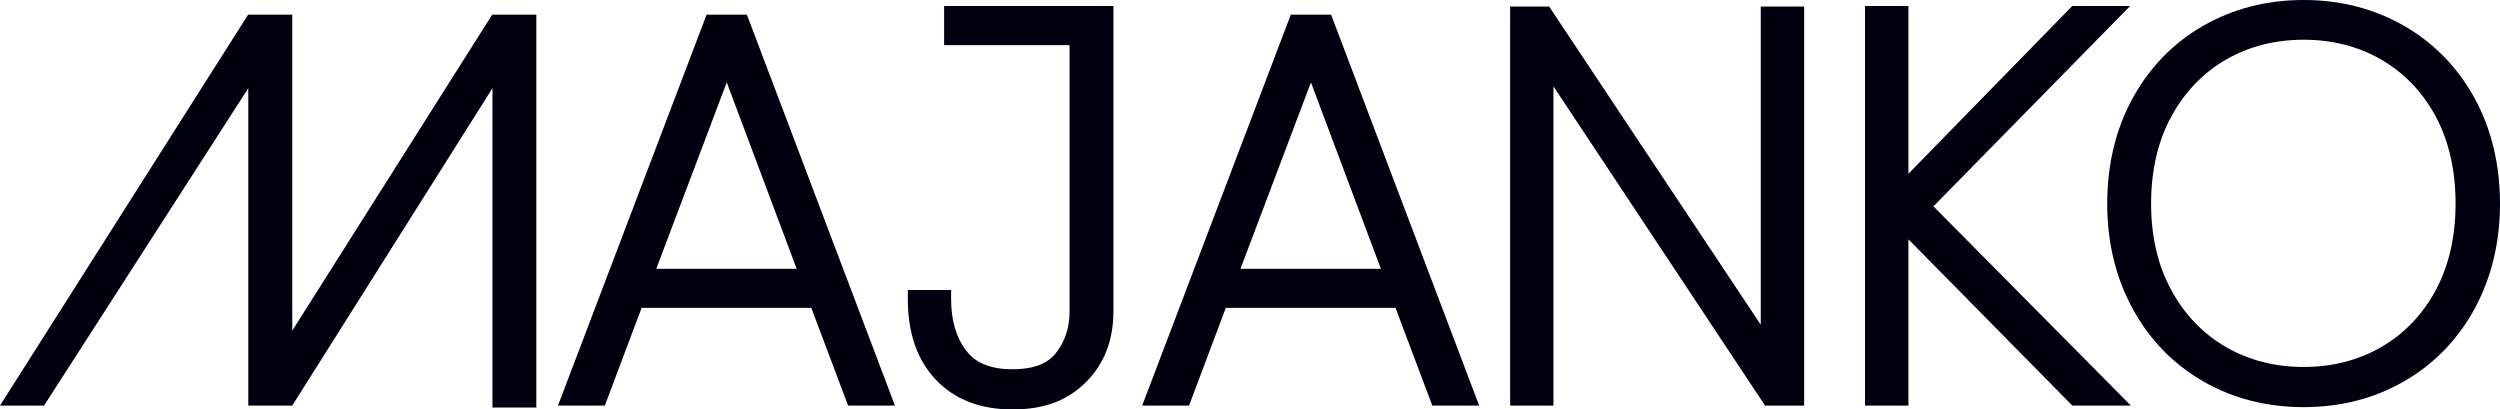 <svg width="171" height="28" viewBox="0 0 171 28" fill="none" xmlns="http://www.w3.org/2000/svg">
<g clip-path="url(#clip0_52_12)">
<path d="M51.088 1.005H48.33L38.166 27.741H41.371L43.886 21.057H55.493L58.009 27.741H61.214L51.088 1.005ZM44.889 18.384L49.709 5.635L54.491 18.384H44.889Z" fill="#000011"/>
<path d="M91.048 1.005H88.29L78.126 27.741H81.331L83.846 21.057H95.453L97.969 27.741H101.174L91.048 1.005ZM84.849 18.384L89.669 5.635L94.451 18.384H84.849Z" fill="#000011"/>
<path d="M120.436 22.213L105.962 0.449H103.293V27.741H106.256V5.907L120.729 27.741H123.404V0.449H120.436V22.213Z" fill="#000011"/>
<path d="M145.699 0.411H141.74L130.536 11.884V0.411H127.567V27.741H130.536V16.369L141.747 27.741H145.75L132.247 14.114L145.699 0.411Z" fill="#000011"/>
<path d="M169.276 6.741C168.121 4.625 166.499 2.957 164.456 1.775C162.413 0.6 160.095 0 157.567 0C155.039 0 152.721 0.6 150.678 1.775C148.635 2.957 147.014 4.625 145.864 6.741C144.715 8.838 144.134 11.258 144.134 13.924C144.134 16.59 144.715 18.985 145.864 21.095C147.014 23.218 148.635 24.892 150.678 26.073C152.721 27.255 155.039 27.848 157.567 27.848C160.095 27.848 162.419 27.255 164.456 26.073C166.499 24.898 168.121 23.218 169.276 21.095C170.419 18.978 171 16.571 171 13.924C171 11.277 170.419 8.838 169.276 6.741ZM166.595 19.869C165.688 21.537 164.437 22.838 162.873 23.742C161.308 24.645 159.521 25.1 157.567 25.1C155.613 25.1 153.832 24.645 152.262 23.742C150.697 22.838 149.44 21.537 148.527 19.863C147.601 18.182 147.135 16.186 147.135 13.924C147.135 11.662 147.601 9.634 148.527 7.954C149.44 6.28 150.697 4.978 152.262 4.075C153.832 3.171 155.613 2.717 157.567 2.717C159.521 2.717 161.308 3.171 162.873 4.075C164.437 4.978 165.688 6.28 166.595 7.948C167.501 9.634 167.961 11.643 167.961 13.924C167.961 16.205 167.501 18.182 166.595 19.869Z" fill="#000011"/>
<path d="M36.685 1.005V27.874H33.684V6.033L19.99 27.741H16.983V6.033L3.013 27.741H1.602H0L16.97 1.005H19.99V22.617L33.665 1.005H36.685Z" fill="#000011"/>
<path d="M73.159 0.411H64.578V3.089H73.159V21.284C73.159 22.415 72.853 23.35 72.227 24.146C71.639 24.892 70.669 25.258 69.258 25.258C67.777 25.258 66.743 24.841 66.091 23.988C65.402 23.091 65.057 21.91 65.057 20.469V19.837H62.095V20.469C62.095 22.782 62.74 24.633 64.01 25.972C65.293 27.324 67.062 28.006 69.258 28.006C71.454 28.006 73.044 27.375 74.289 26.13C75.534 24.885 76.16 23.255 76.16 21.284V0.411H73.159Z" fill="#000011"/>
</g>
<defs>
<clipPath id="clip0_52_12">
<rect width="171" height="28" fill="white"/>
</clipPath>
</defs>
</svg>
